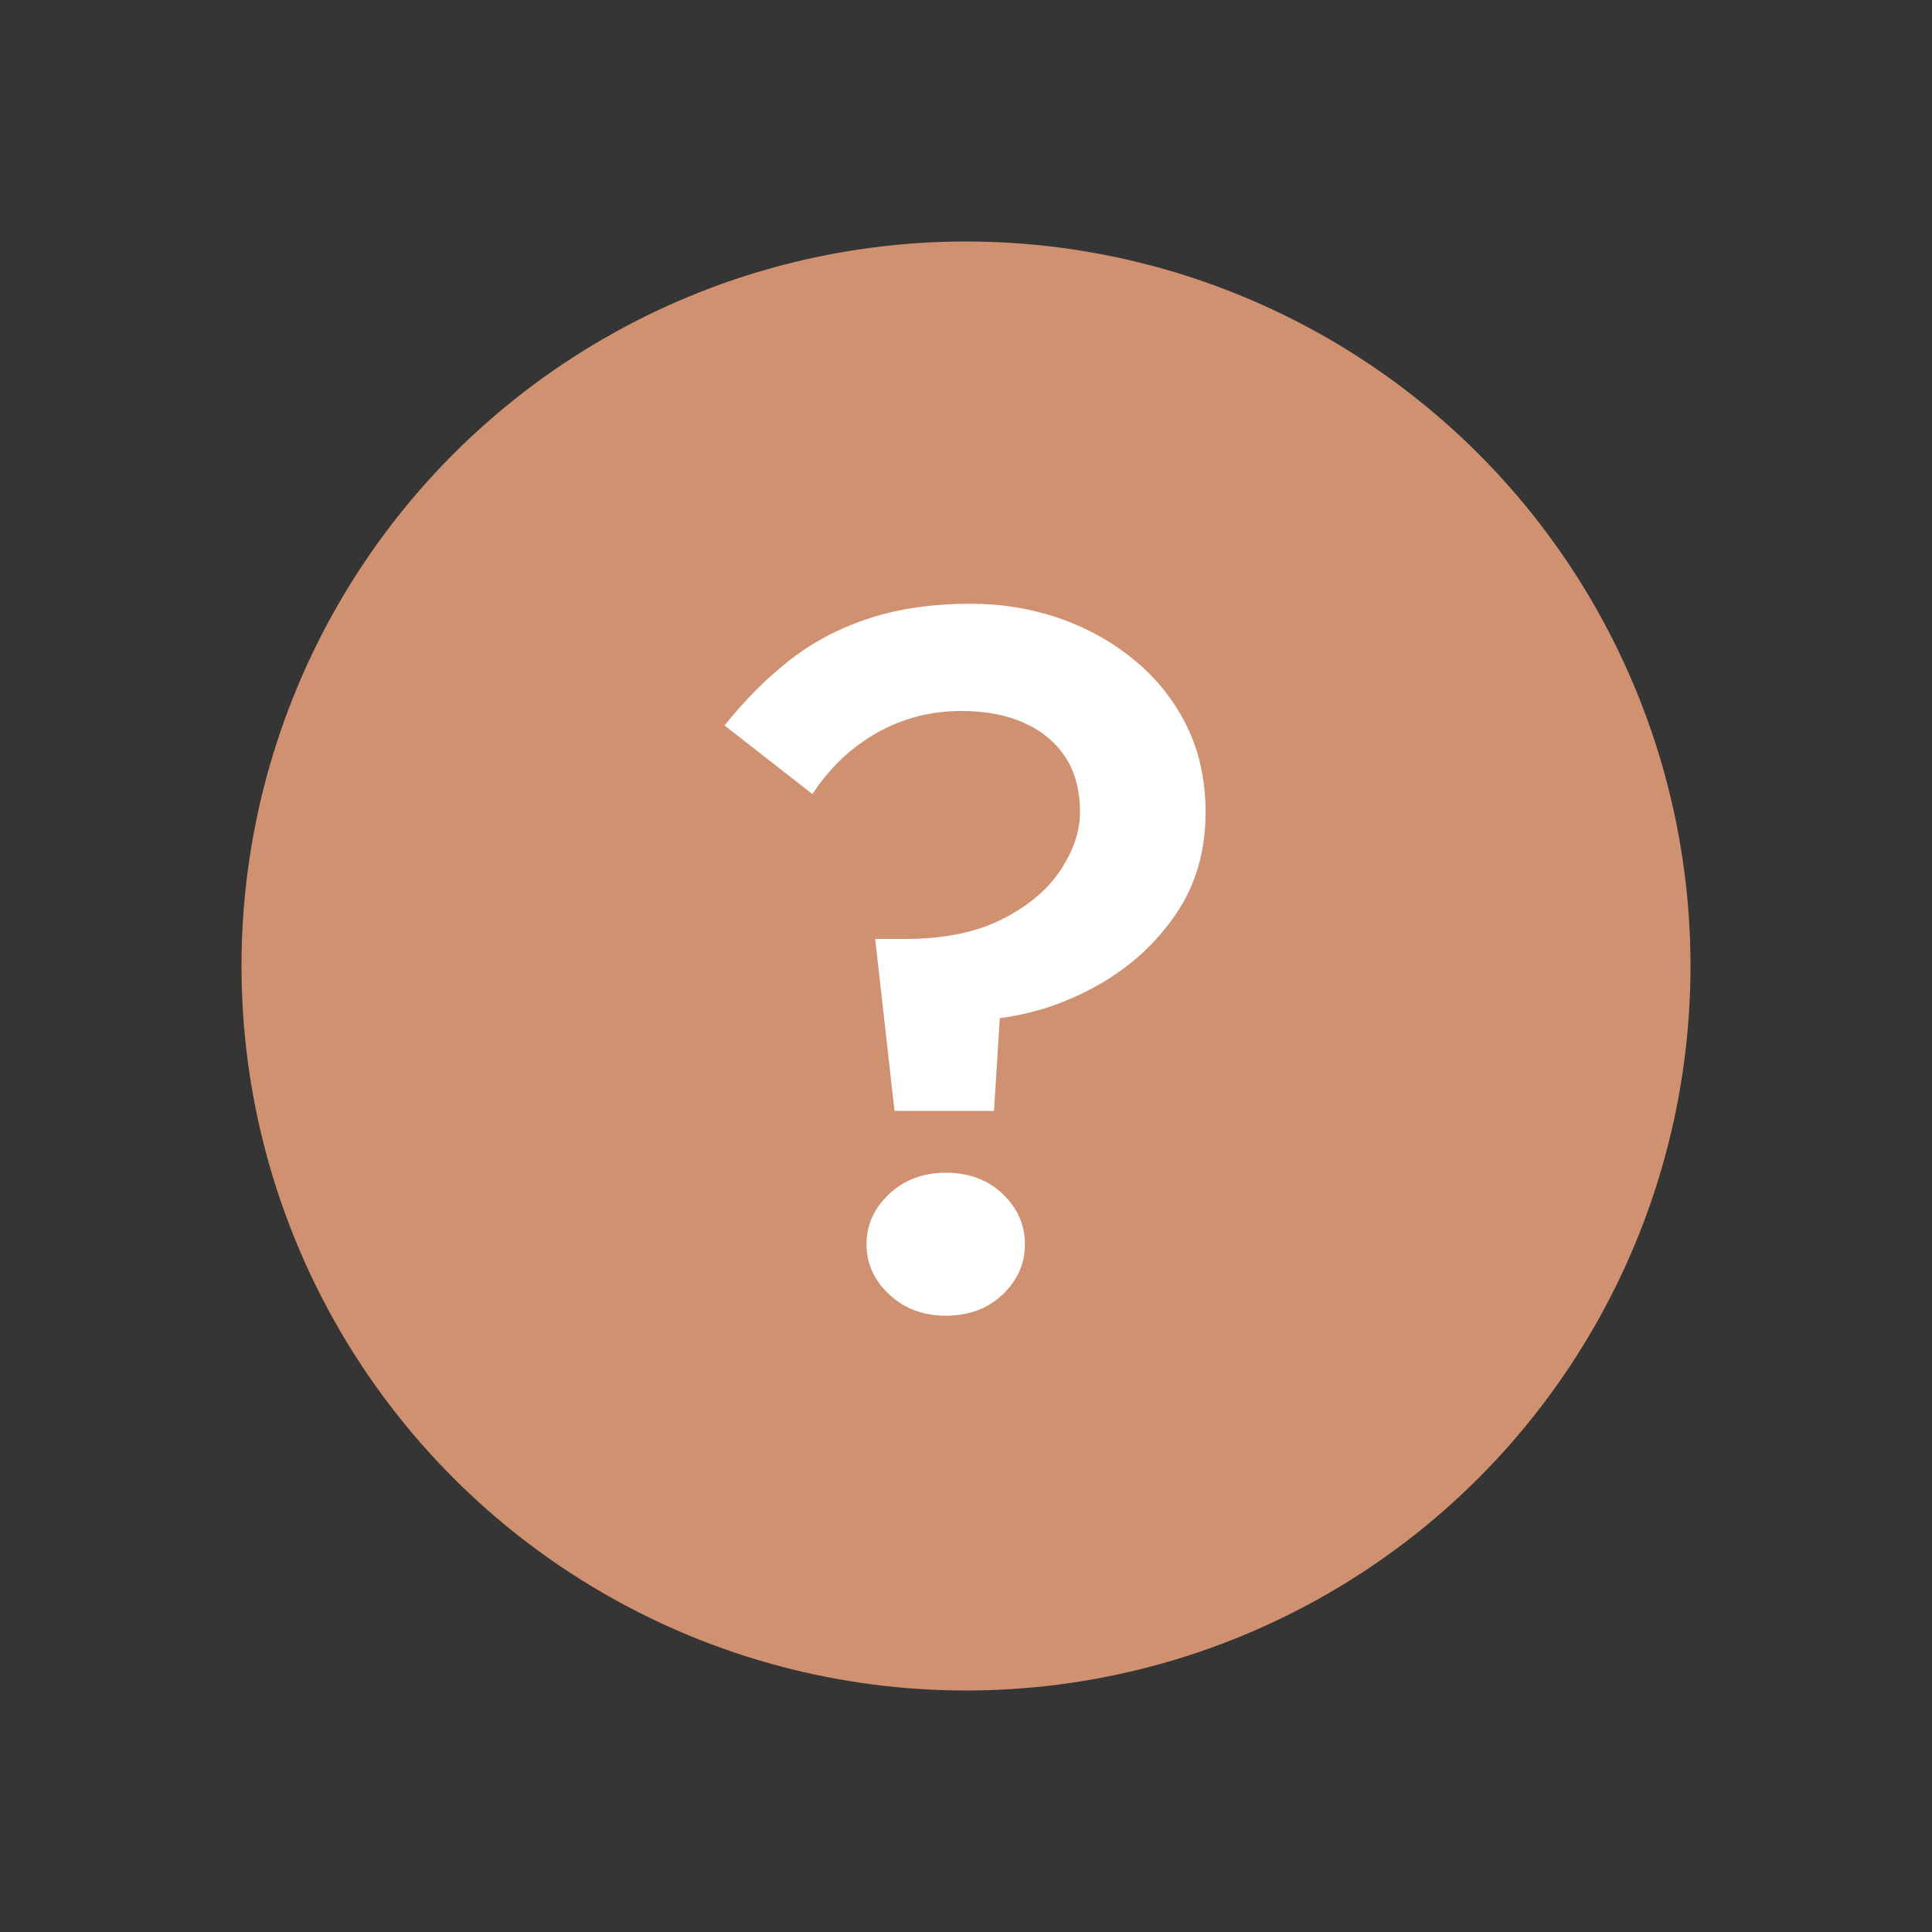 <svg width="24" height="24" viewBox="0 0 24 24" fill="none" xmlns="http://www.w3.org/2000/svg">
<rect x="0" y="0" width="24" height="24" fill="#333333" stroke="none"/>
<rect opacity="0.01" width="24" height="24" fill="white"/>
<circle cx="12" cy="12" r="9" fill="#CF9170"/>
<path fill-rule="evenodd" clip-rule="evenodd" d="M12.42 12.648L12.348 13.8H11.112L10.872 11.664H11.244C11.724 11.664 12.126 11.582 12.45 11.418C12.774 11.254 13.016 11.05 13.176 10.806C13.336 10.562 13.416 10.324 13.416 10.092C13.416 9.82 13.356 9.592 13.236 9.408C13.116 9.224 12.946 9.082 12.726 8.982C12.506 8.882 12.244 8.832 11.94 8.832C11.564 8.832 11.216 8.922 10.896 9.102C10.576 9.282 10.308 9.536 10.092 9.864L9 9.012C9.256 8.692 9.528 8.42 9.816 8.196C10.104 7.972 10.432 7.8 10.8 7.68C11.168 7.56 11.588 7.5 12.06 7.5C12.444 7.5 12.81 7.56 13.158 7.68C13.506 7.8 13.818 7.974 14.094 8.202C14.37 8.43 14.586 8.702 14.742 9.018C14.898 9.334 14.976 9.692 14.976 10.092C14.976 10.572 14.854 10.992 14.61 11.352C14.366 11.712 14.048 12.004 13.656 12.228C13.264 12.452 12.852 12.592 12.42 12.648ZM12.456 16.08C12.272 16.256 12.036 16.344 11.748 16.344C11.468 16.344 11.234 16.256 11.046 16.08C10.858 15.904 10.764 15.696 10.764 15.456C10.764 15.216 10.858 15.008 11.046 14.832C11.234 14.656 11.468 14.568 11.748 14.568C12.036 14.568 12.272 14.656 12.456 14.832C12.64 15.008 12.732 15.216 12.732 15.456C12.732 15.696 12.64 15.904 12.456 16.08Z" fill="white"/>
</svg>
